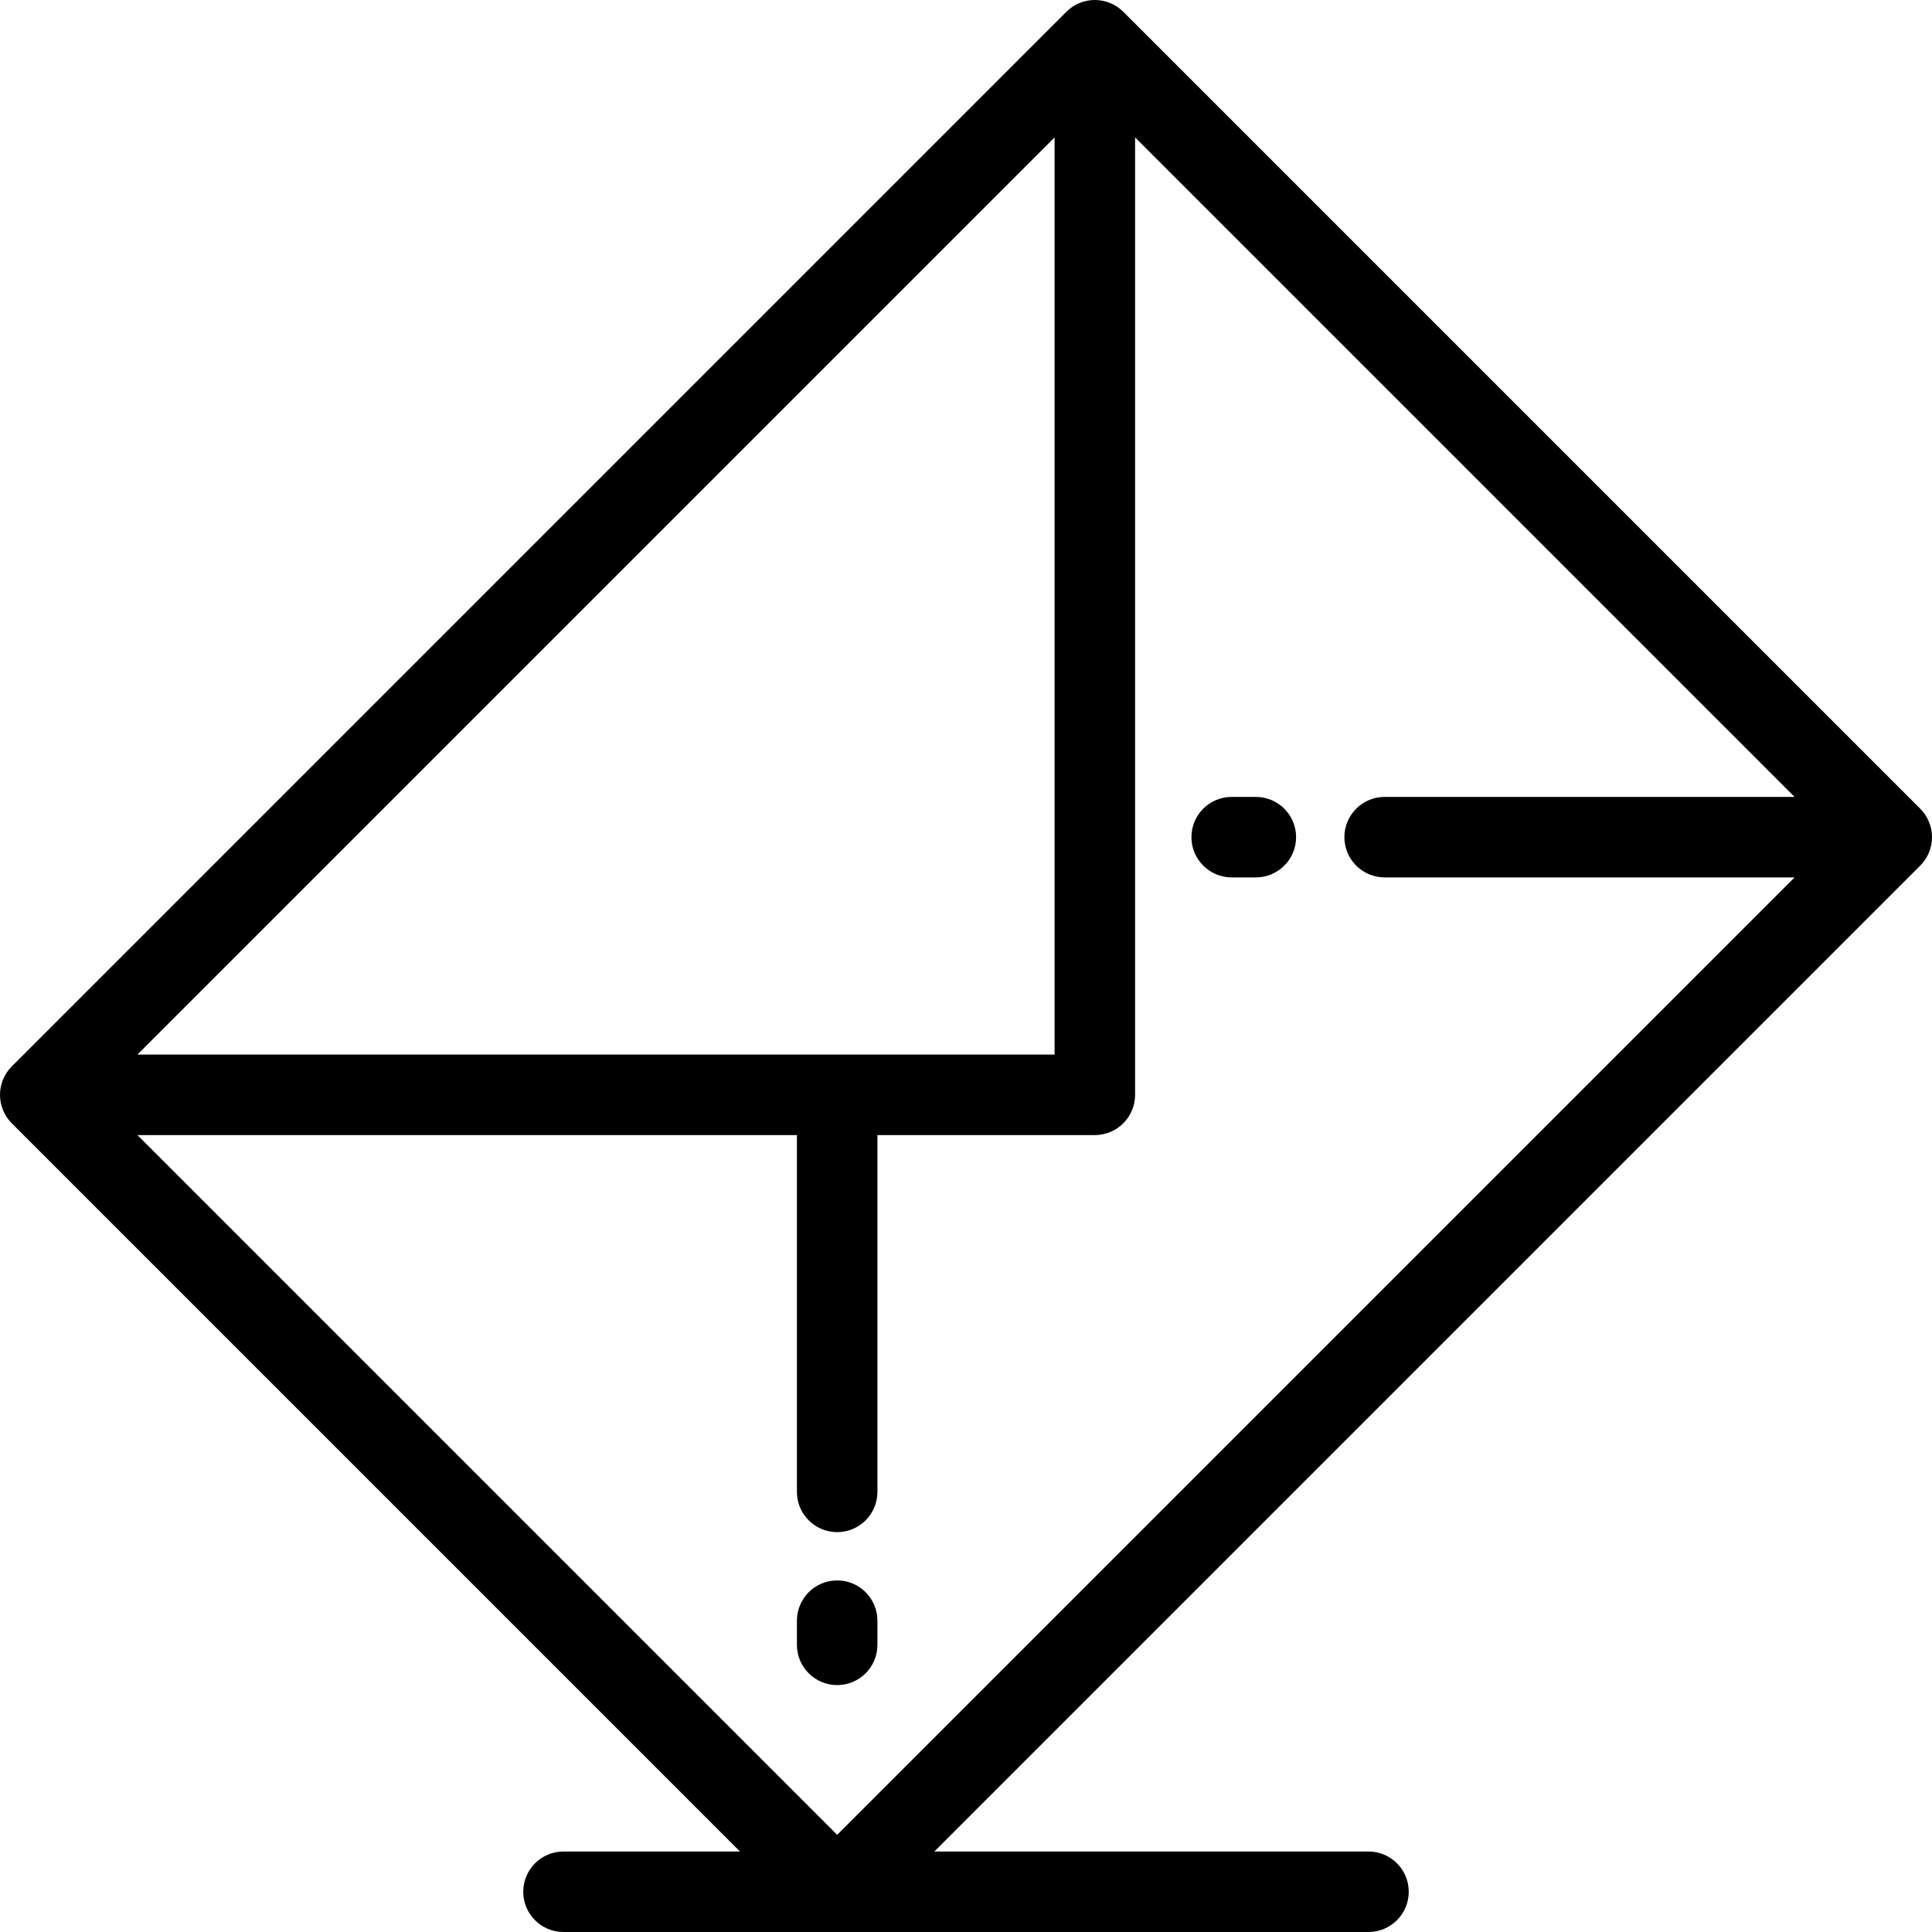 <?xml version="1.0" encoding="iso-8859-1"?>
<!-- Generator: Adobe Illustrator 19.0.0, SVG Export Plug-In . SVG Version: 6.00 Build 0)  -->
<svg version="1.1" id="Layer_1" xmlns="http://www.w3.org/2000/svg" xmlns:xlink="http://www.w3.org/1999/xlink" x="0px" y="0px"
	 viewBox="0 0 511.999 511.999" style="enable-background:new 0 0 511.999 511.999;" xml:space="preserve">
<g>
	<g>
		<g>
			<path d="M511.947,220.792c-0.027-0.26-0.07-0.514-0.114-0.767c-0.017-0.089-0.023-0.179-0.042-0.268
				c-0.061-0.306-0.14-0.606-0.227-0.902c-0.011-0.035-0.017-0.07-0.027-0.107c-0.092-0.301-0.201-0.595-0.317-0.884
				c-0.013-0.032-0.022-0.065-0.035-0.096c-0.112-0.273-0.242-0.538-0.377-0.798c-0.025-0.049-0.046-0.099-0.07-0.147
				c-0.125-0.234-0.265-0.458-0.406-0.681c-0.046-0.071-0.085-0.147-0.133-0.218c-0.133-0.201-0.284-0.39-0.429-0.58
				c-0.067-0.085-0.125-0.176-0.194-0.259c-0.173-0.21-0.361-0.409-0.548-0.605c-0.052-0.054-0.098-0.113-0.15-0.166L297.686,3.124
				c-0.146-0.146-0.302-0.274-0.452-0.41c-0.107-0.095-0.208-0.196-0.319-0.286c-0.169-0.14-0.346-0.263-0.521-0.39
				c-0.107-0.078-0.208-0.16-0.319-0.234c-0.177-0.118-0.361-0.223-0.542-0.33c-0.118-0.07-0.234-0.144-0.356-0.209
				c-0.173-0.094-0.352-0.173-0.531-0.256c-0.138-0.065-0.275-0.134-0.417-0.194c-0.166-0.068-0.335-0.125-0.507-0.185
				c-0.16-0.058-0.319-0.119-0.481-0.169c-0.164-0.049-0.33-0.085-0.494-0.127c-0.173-0.044-0.346-0.093-0.521-0.128
				c-0.181-0.036-0.363-0.057-0.544-0.083c-0.164-0.025-0.325-0.054-0.492-0.071c-0.298-0.029-0.598-0.041-0.898-0.045
				c-0.05,0-0.1-0.008-0.153-0.008c-0.077,0-0.15,0.01-0.227,0.012c-0.273,0.005-0.546,0.015-0.817,0.042
				c-0.194,0.018-0.381,0.053-0.571,0.082c-0.151,0.023-0.306,0.041-0.461,0.07c-0.206,0.041-0.409,0.097-0.61,0.149
				c-0.133,0.035-0.267,0.063-0.398,0.102c-0.201,0.061-0.394,0.133-0.588,0.206c-0.133,0.048-0.267,0.092-0.398,0.145
				c-0.186,0.077-0.365,0.166-0.546,0.253c-0.133,0.064-0.269,0.123-0.4,0.193c-0.179,0.095-0.35,0.204-0.523,0.309
				c-0.125,0.076-0.252,0.146-0.373,0.227c-0.201,0.133-0.391,0.281-0.581,0.427c-0.085,0.066-0.175,0.125-0.258,0.193
				c-0.282,0.23-0.553,0.474-0.809,0.732L3.125,282.599c-0.011,0.011-0.018,0.021-0.027,0.03c-0.236,0.237-0.461,0.484-0.673,0.742
				c-0.061,0.073-0.111,0.153-0.169,0.226c-0.156,0.202-0.313,0.401-0.454,0.613c-0.044,0.065-0.079,0.133-0.121,0.198
				c-0.146,0.229-0.289,0.46-0.419,0.699c-0.022,0.046-0.044,0.095-0.067,0.141c-0.135,0.262-0.267,0.529-0.379,0.804
				c-0.015,0.031-0.023,0.063-0.035,0.094c-0.116,0.29-0.225,0.585-0.317,0.886c-0.011,0.034-0.017,0.07-0.027,0.106
				c-0.087,0.297-0.166,0.597-0.227,0.904c-0.017,0.083-0.025,0.169-0.039,0.253c-0.046,0.258-0.09,0.516-0.116,0.782
				C0.019,289.429,0,289.784,0,290.142s0.019,0.713,0.054,1.065c0.027,0.265,0.07,0.523,0.116,0.781
				c0.015,0.084,0.023,0.17,0.039,0.253c0.061,0.307,0.14,0.607,0.227,0.905c0.011,0.034,0.017,0.07,0.027,0.106
				c0.092,0.301,0.201,0.595,0.317,0.884c0.013,0.031,0.021,0.064,0.035,0.096c0.112,0.273,0.241,0.538,0.377,0.798
				c0.025,0.049,0.044,0.099,0.07,0.148c0.125,0.236,0.267,0.461,0.411,0.686c0.044,0.069,0.081,0.144,0.127,0.212
				c0.135,0.201,0.286,0.391,0.433,0.583c0.064,0.084,0.123,0.174,0.192,0.256c0.173,0.21,0.358,0.409,0.548,0.604
				c0.052,0.054,0.096,0.114,0.15,0.166l192.981,192.981h-46.774c-5.891,0-10.667,4.776-10.667,10.667
				c0,5.89,4.776,10.667,10.667,10.667h213.333c5.891,0,10.667-4.777,10.667-10.667c0-5.891-4.776-10.667-10.667-10.667H247.611
				l261.267-261.267c0.008-0.009,0.016-0.02,0.027-0.029c0.236-0.237,0.461-0.484,0.671-0.742c0.063-0.074,0.112-0.154,0.173-0.228
				c0.155-0.201,0.31-0.4,0.45-0.61c0.046-0.067,0.083-0.138,0.125-0.205c0.146-0.226,0.288-0.455,0.415-0.692
				c0.025-0.046,0.044-0.094,0.068-0.141c0.135-0.262,0.264-0.529,0.379-0.804c0.013-0.031,0.023-0.063,0.035-0.094
				c0.116-0.29,0.225-0.585,0.317-0.886c0.011-0.035,0.017-0.071,0.027-0.107c0.087-0.297,0.166-0.596,0.227-0.902
				c0.019-0.089,0.025-0.179,0.042-0.269c0.044-0.254,0.087-0.508,0.114-0.767c0.035-0.352,0.052-0.707,0.052-1.065
				C511.999,221.499,511.982,221.144,511.947,220.792z M36.419,279.475L279.475,36.421v243.055H36.419V279.475z M366.943,232.523
				h108.639L221.858,486.247L36.419,300.808h174.772v94.555c0,5.891,4.778,10.667,10.667,10.667c5.891,0,10.667-4.776,10.667-10.667
				v-94.555h57.618c5.89,0,10.667-4.775,10.667-10.667V36.417L475.582,211.19H366.943c-5.889,0-10.667,4.776-10.667,10.667
				S361.053,232.523,366.943,232.523z"/>
			<path d="M332.809,211.189h-6.4c-5.889,0-10.667,4.776-10.667,10.667c0,5.891,4.778,10.667,10.667,10.667h6.4
				c5.891,0,10.667-4.776,10.667-10.667C343.476,215.965,338.7,211.189,332.809,211.189z"/>
			<path d="M221.858,418.829c-5.889,0-10.667,4.777-10.667,10.667v6.402c0,5.891,4.778,10.667,10.667,10.667
				c5.891,0,10.667-4.775,10.667-10.667v-6.402C232.525,423.604,227.75,418.829,221.858,418.829z"/>
		</g>
	</g>
</g>
<g>
</g>
<g>
</g>
<g>
</g>
<g>
</g>
<g>
</g>
<g>
</g>
<g>
</g>
<g>
</g>
<g>
</g>
<g>
</g>
<g>
</g>
<g>
</g>
<g>
</g>
<g>
</g>
<g>
</g>
</svg>
